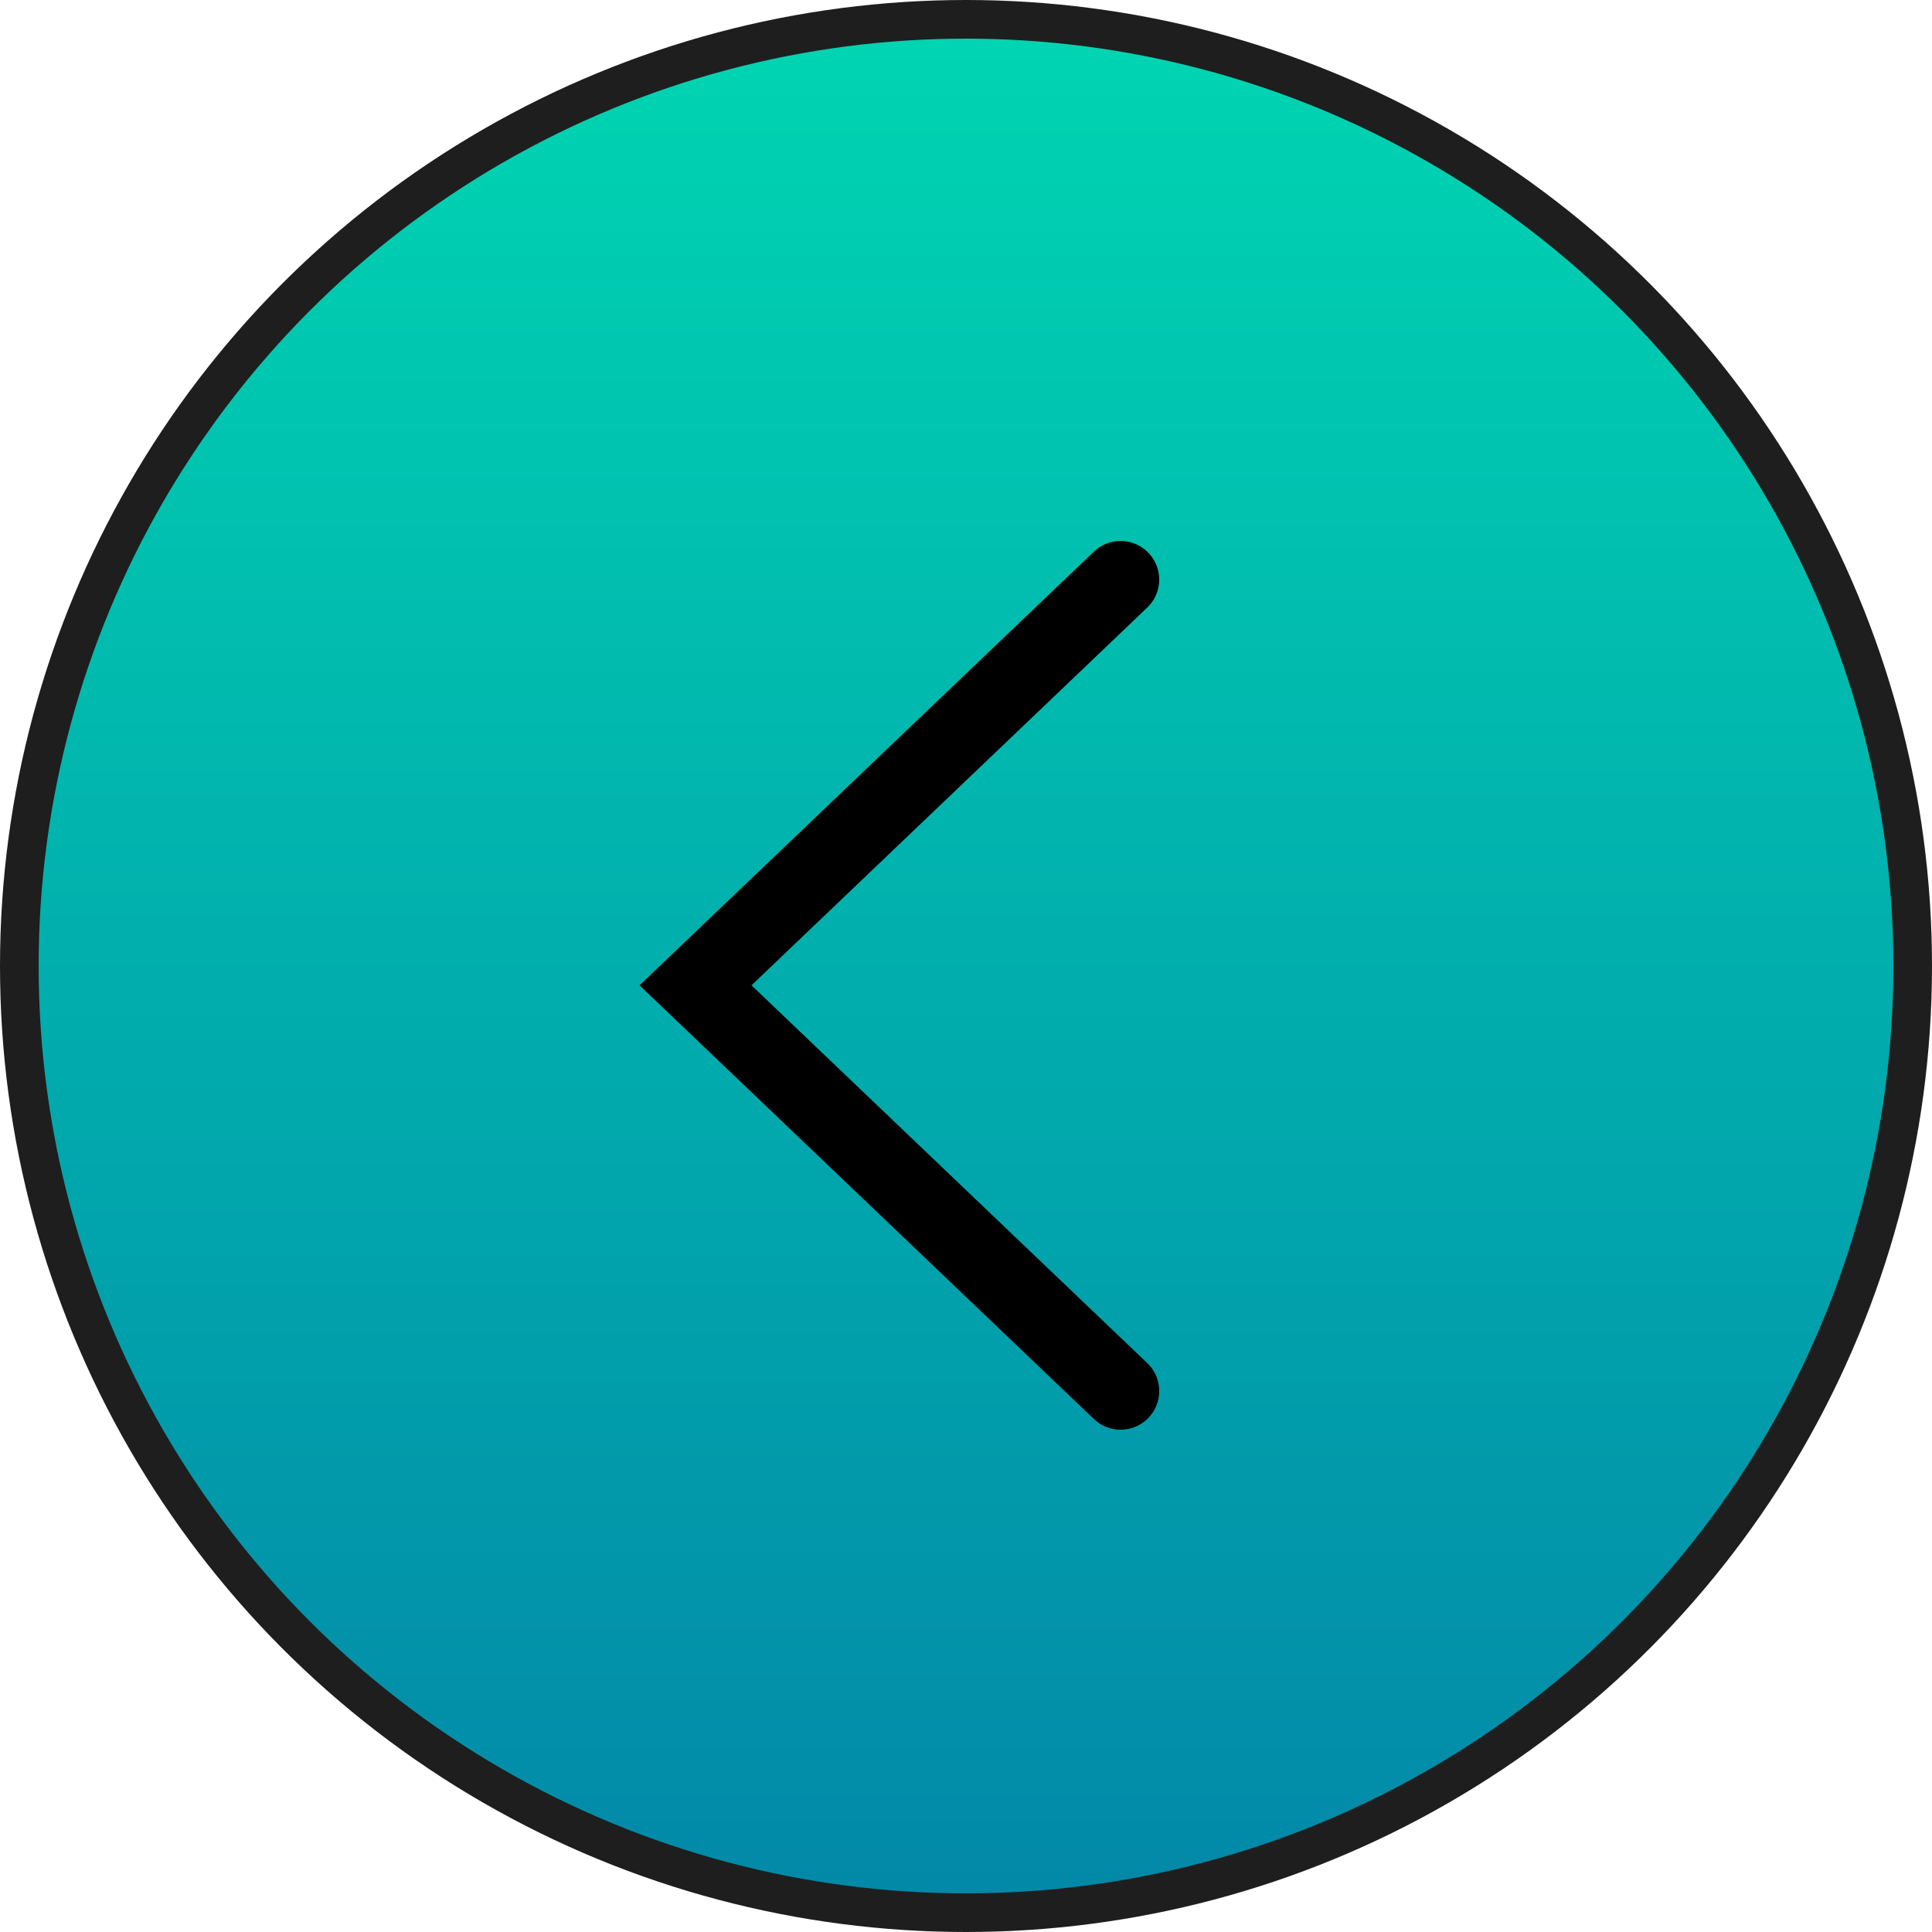 <?xml version="1.0" encoding="UTF-8"?> <svg xmlns="http://www.w3.org/2000/svg" width="50" height="50" viewBox="0 0 50 50" fill="none"> <circle cx="25" cy="25" r="24.5" fill="url(#paint0_linear_852_352)" stroke="#1E1E1E"></circle> <path d="M29 15L18 25.5L29 36" stroke="black" stroke-width="2" stroke-linecap="round"></path> <defs> <linearGradient id="paint0_linear_852_352" x1="25" y1="0" x2="25" y2="50" gradientUnits="userSpaceOnUse"> <stop stop-color="#00D6B2"></stop> <stop offset="1" stop-color="#0287A8"></stop> </linearGradient> </defs> </svg> 